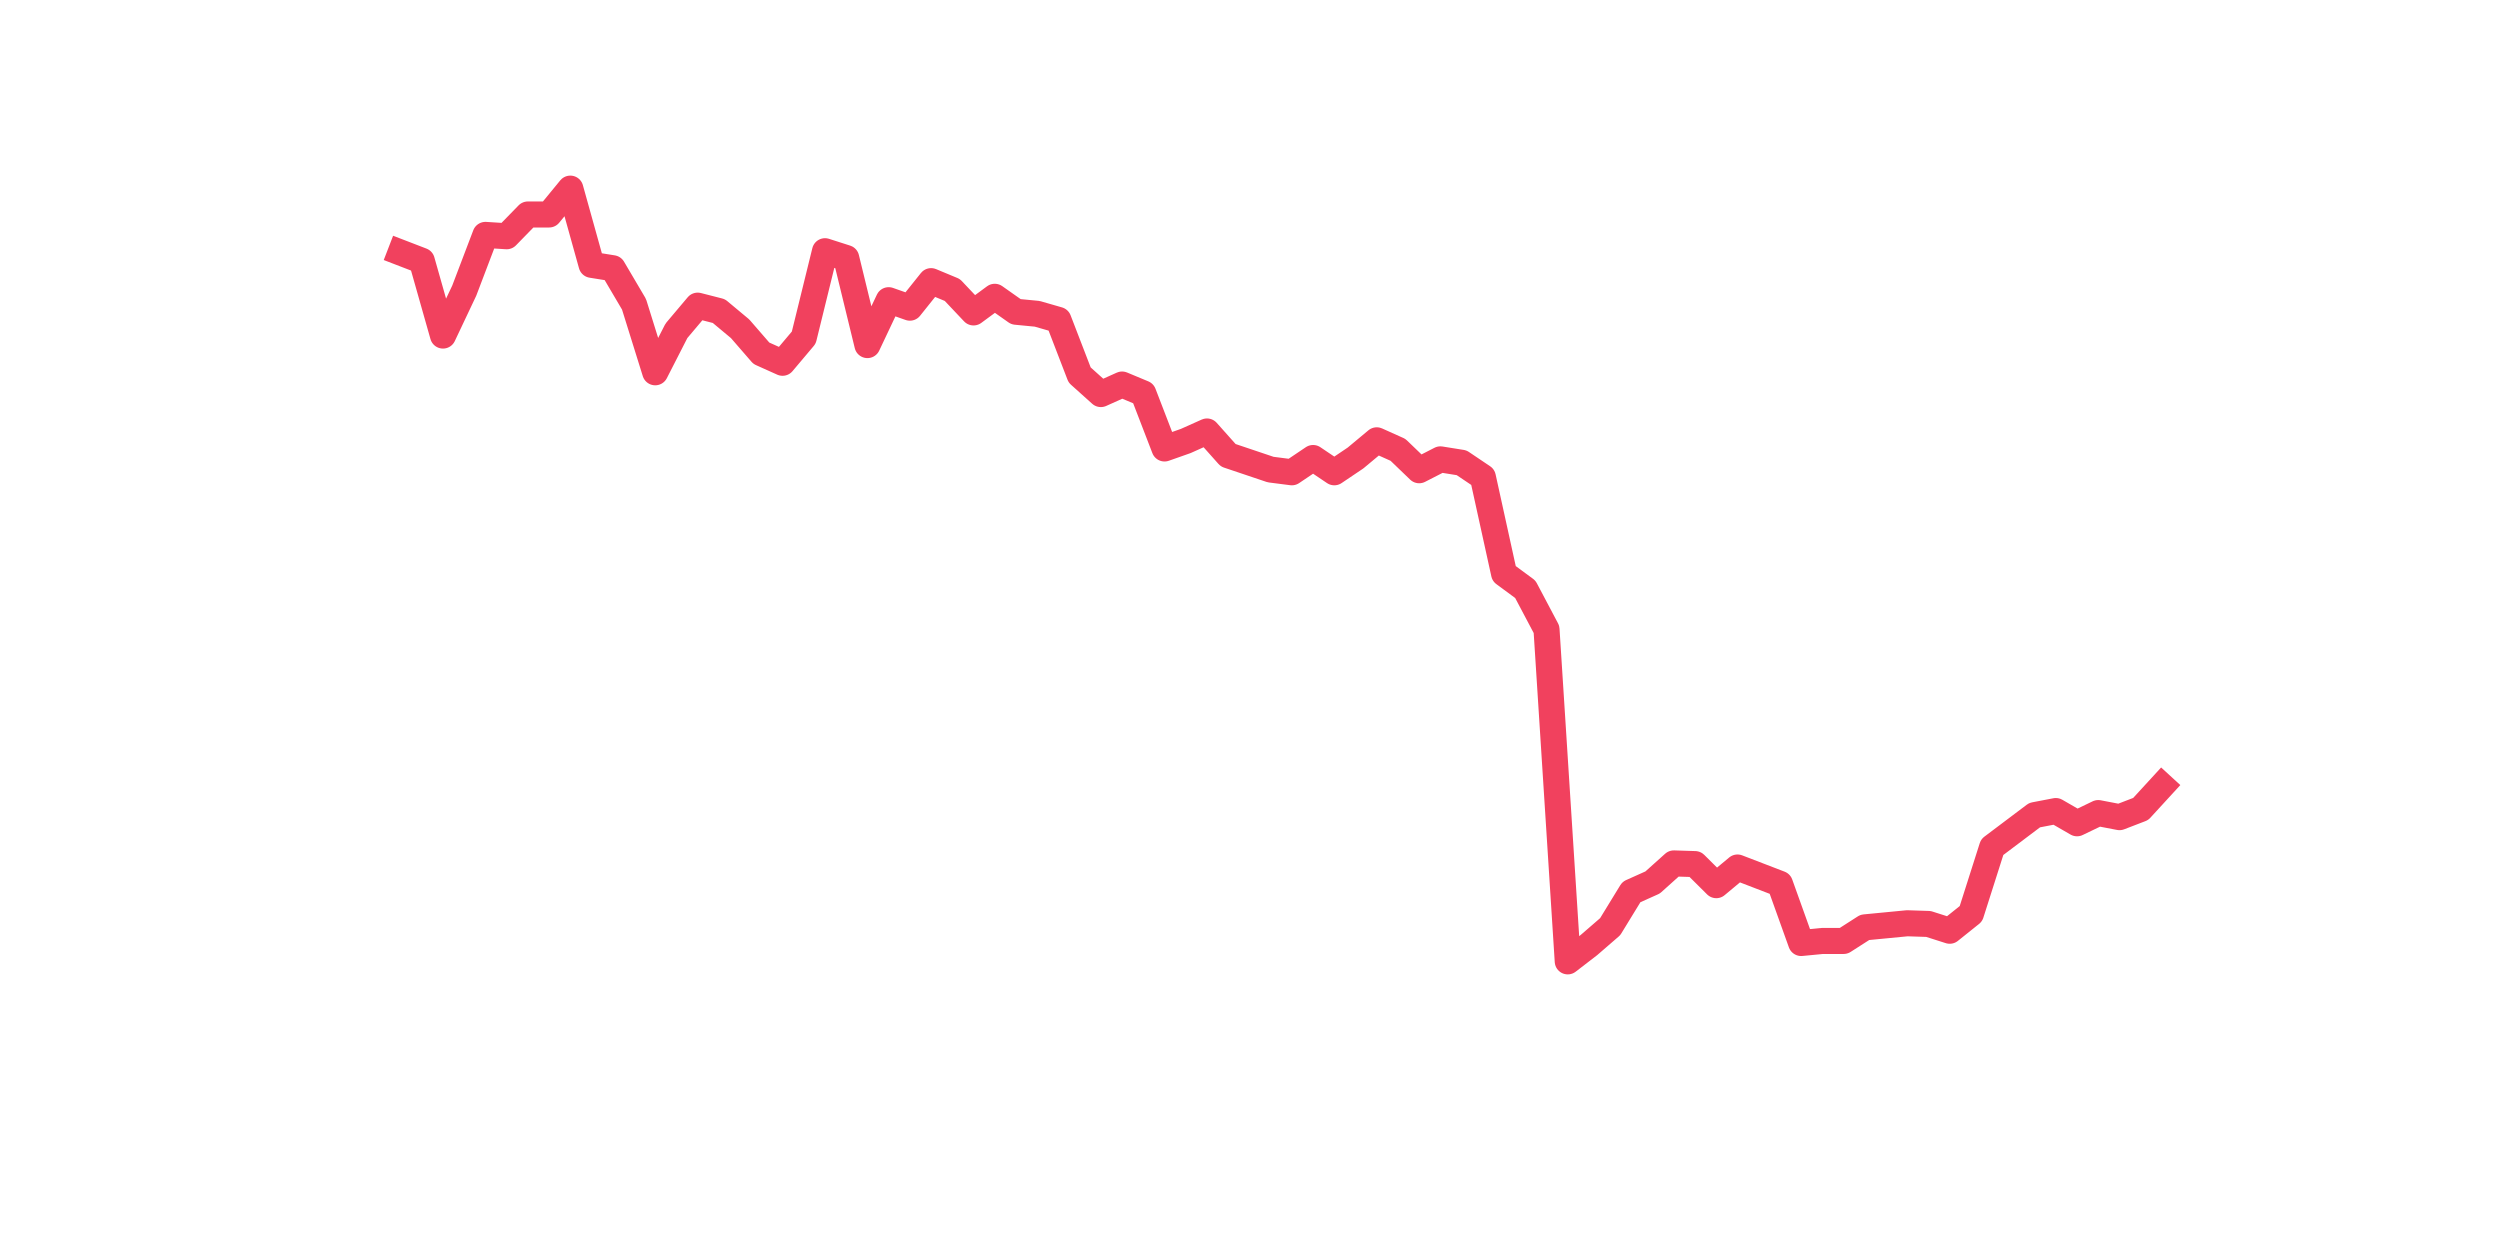 <?xml version="1.0" encoding="utf-8" standalone="no"?>
<!DOCTYPE svg PUBLIC "-//W3C//DTD SVG 1.1//EN"
  "http://www.w3.org/Graphics/SVG/1.1/DTD/svg11.dtd">
<svg xmlns:xlink="http://www.w3.org/1999/xlink" width="144pt" height="72pt" viewBox="0 0 144 72" xmlns="http://www.w3.org/2000/svg" version="1.1">
 <defs>
  <style type="text/css">*{stroke-linejoin: round; stroke-linecap: butt}</style>
 </defs>
 <g id="figure_1">
  <g id="patch_1">
   <path d="M 0 72 
L 144 72 
L 144 0 
L 0 0 
z
" style="fill: #ffffff"/>
  </g>
  <g id="axes_1">
   <g id="line2d_1">
    <path d="M 23.073 14.548 
L 24.295 15.019 
L 25.517 19.328 
L 26.74 16.743 
L 27.962 13.53 
L 29.184 13.608 
L 30.407 12.354 
L 31.629 12.354 
L 32.851 10.865 
L 34.074 15.254 
L 35.296 15.45 
L 36.519 17.526 
L 37.741 21.444 
L 38.963 19.054 
L 40.186 17.605 
L 41.408 17.918 
L 42.63 18.937 
L 43.853 20.347 
L 45.075 20.896 
L 46.297 19.446 
L 47.52 14.47 
L 48.742 14.862 
L 49.964 19.877 
L 51.187 17.291 
L 52.409 17.722 
L 53.631 16.194 
L 54.854 16.703 
L 56.076 17.996 
L 57.298 17.095 
L 58.521 17.957 
L 59.743 18.075 
L 60.965 18.427 
L 62.188 21.601 
L 63.41 22.698 
L 64.632 22.149 
L 65.855 22.659 
L 67.077 25.832 
L 68.299 25.401 
L 69.522 24.853 
L 70.744 26.224 
L 73.189 27.047 
L 74.411 27.204 
L 75.634 26.381 
L 76.856 27.204 
L 78.078 26.381 
L 79.301 25.362 
L 80.523 25.911 
L 81.745 27.086 
L 82.968 26.459 
L 84.19 26.655 
L 85.412 27.478 
L 86.635 33.042 
L 87.857 33.943 
L 89.079 36.254 
L 90.302 55.375 
L 91.524 54.434 
L 92.746 53.376 
L 93.969 51.378 
L 95.191 50.83 
L 96.413 49.733 
L 97.636 49.772 
L 98.858 50.986 
L 100.08 49.968 
L 101.303 50.438 
L 102.525 50.908 
L 103.747 54.317 
L 104.97 54.199 
L 106.192 54.199 
L 107.414 53.416 
L 108.637 53.298 
L 109.859 53.18 
L 111.081 53.22 
L 112.304 53.611 
L 113.526 52.632 
L 114.749 48.792 
L 117.193 46.951 
L 118.416 46.716 
L 119.638 47.421 
L 120.86 46.833 
L 122.083 47.068 
L 123.305 46.598 
L 124.527 45.266 
" clip-path="url(#pb98b7fec8b)" style="fill: none; stroke: #f1415e; stroke-width: 1.5; stroke-linecap: square"/>
   </g>
  </g>
 </g>
 <defs>
  <clipPath id="pb98b7fec8b">
   <rect x="18" y="8.64" width="111.6" height="48.96"/>
  </clipPath>
 </defs>
</svg>
